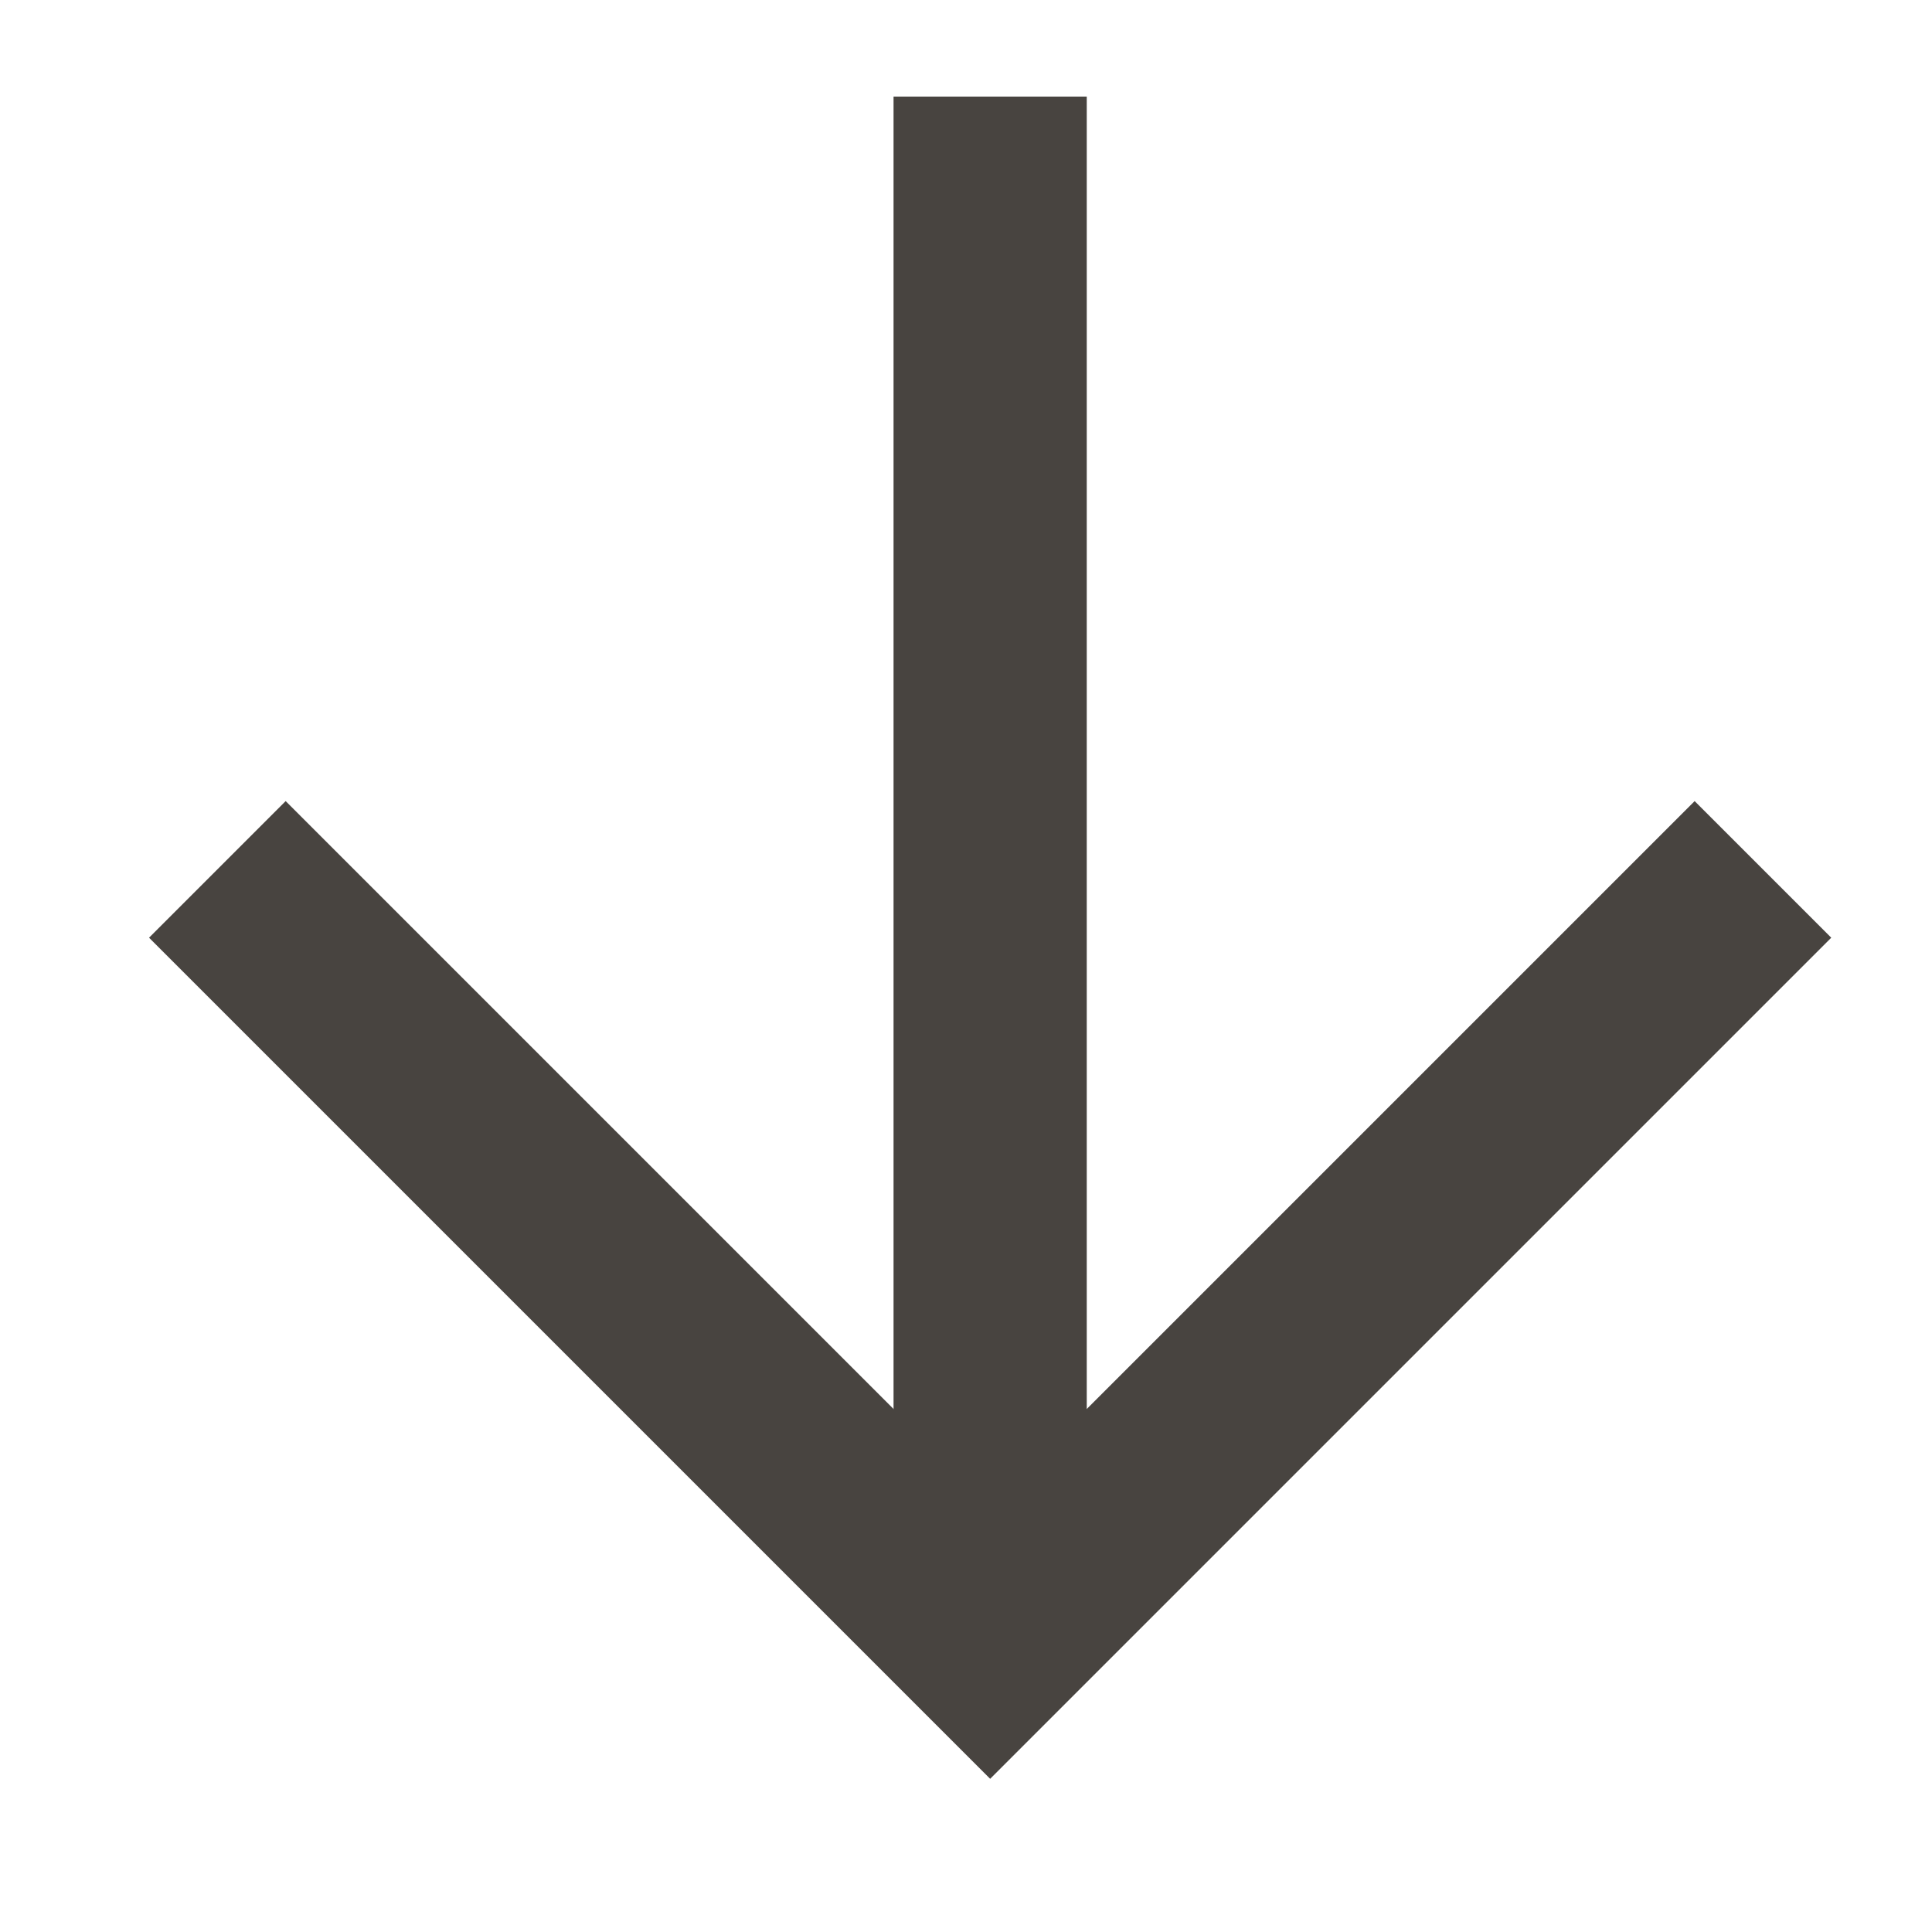 <svg width="10" height="10" viewBox="0 0 10 10" fill="none" xmlns="http://www.w3.org/2000/svg">
<path d="M5.125 8.5L5.125 0.5" stroke="#484440"/>
<path d="M9.125 4.5L5.125 8.5L1.125 4.5" stroke="#484440"/>
</svg>
